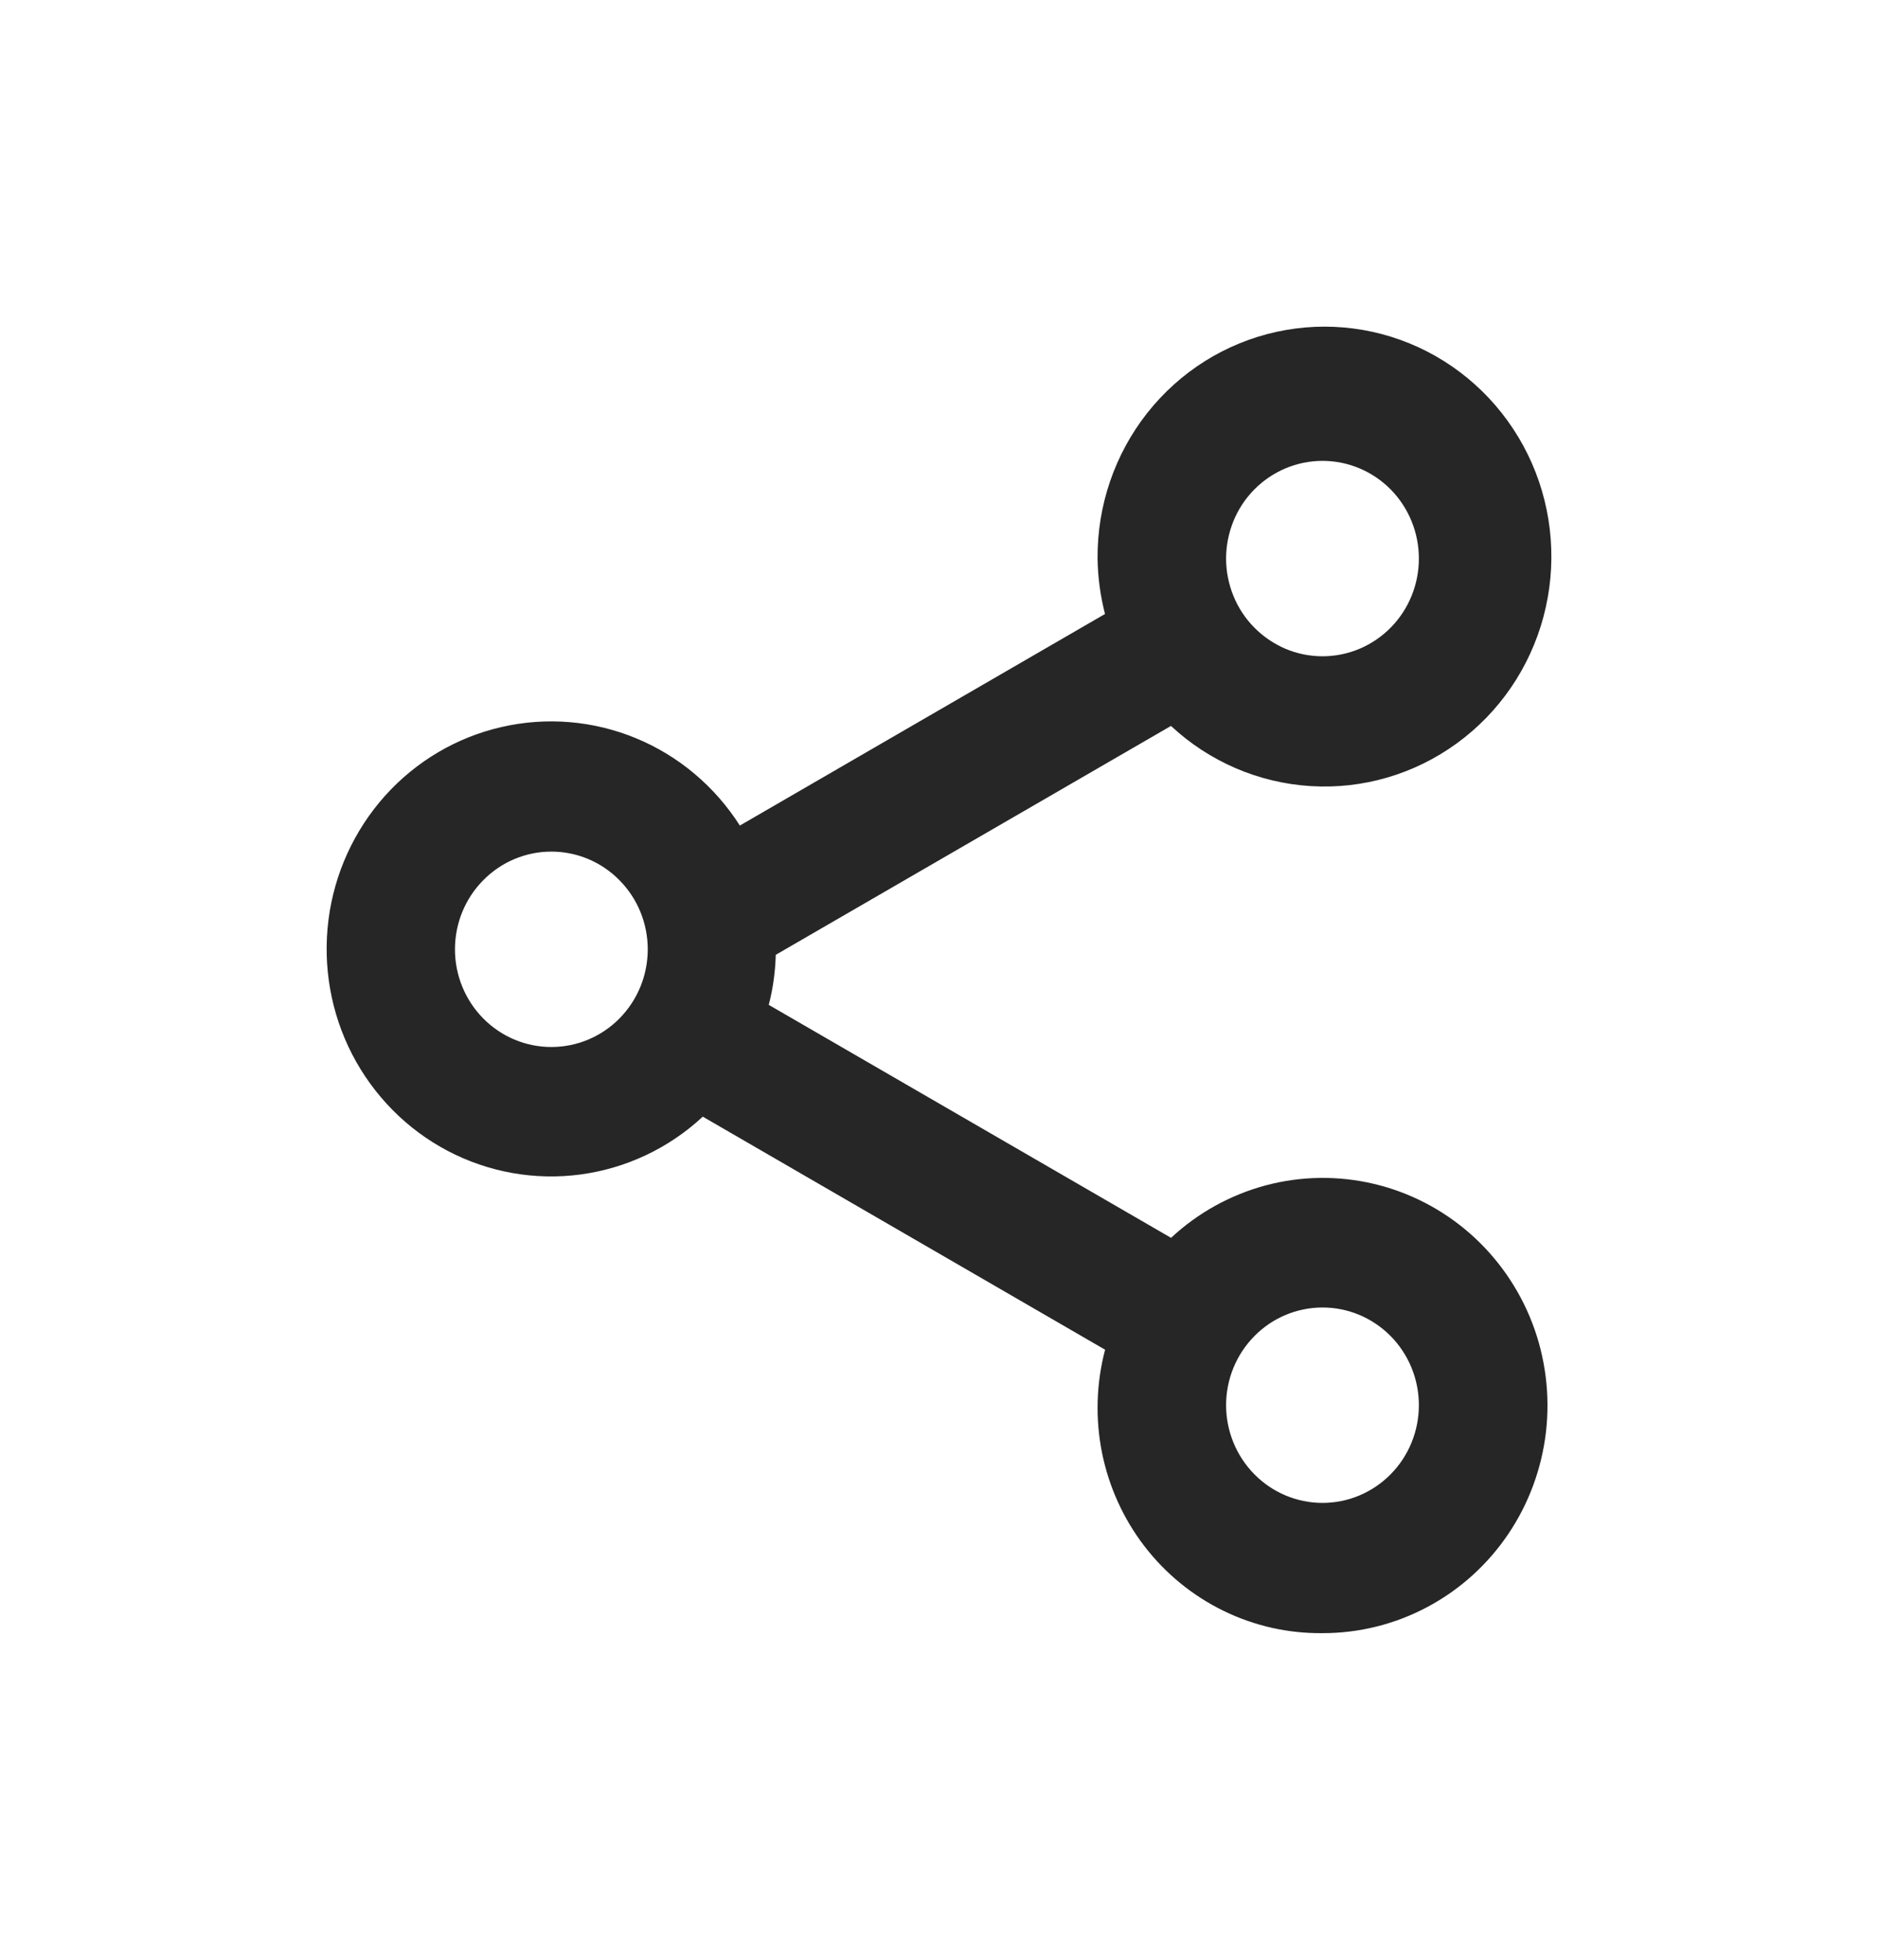 <svg width="23" height="24" viewBox="0 0 23 24" fill="none" xmlns="http://www.w3.org/2000/svg">
<path d="M16.197 20C15.777 20.005 15.361 19.911 14.983 19.726C14.604 19.541 14.273 19.27 14.015 18.934C13.757 18.598 13.58 18.206 13.496 17.789C13.413 17.371 13.426 16.94 13.534 16.529L8.607 13.675C8.192 14.061 7.669 14.308 7.11 14.383C6.552 14.458 5.984 14.357 5.483 14.094C4.983 13.831 4.575 13.418 4.313 12.912C4.052 12.406 3.951 11.831 4.023 11.264C4.095 10.698 4.337 10.168 4.716 9.745C5.095 9.323 5.594 9.028 6.144 8.903C6.693 8.777 7.268 8.825 7.79 9.041C8.312 9.257 8.755 9.63 9.061 10.11L13.533 7.519C13.476 7.297 13.445 7.069 13.442 6.84C13.437 6.193 13.652 5.563 14.05 5.058C14.449 4.552 15.008 4.201 15.633 4.064C16.257 3.927 16.909 4.012 17.479 4.305C18.048 4.598 18.501 5.081 18.761 5.673C19.02 6.264 19.07 6.928 18.903 7.553C18.736 8.178 18.361 8.726 17.842 9.103C17.323 9.481 16.692 9.666 16.054 9.627C15.416 9.588 14.811 9.328 14.341 8.89L9.501 11.693C9.495 11.901 9.467 12.106 9.415 12.306L14.342 15.159C14.671 14.852 15.07 14.632 15.503 14.516C15.936 14.401 16.39 14.395 16.826 14.498C17.262 14.601 17.666 14.81 18.004 15.107C18.342 15.404 18.604 15.781 18.766 16.203C18.928 16.626 18.985 17.083 18.934 17.533C18.882 17.984 18.723 18.415 18.47 18.789C18.217 19.163 17.878 19.469 17.481 19.68C17.085 19.891 16.644 20.001 16.197 20ZM16.197 16.012C15.884 16.012 15.583 16.138 15.362 16.363C15.141 16.587 15.016 16.891 15.016 17.208C15.016 17.526 15.141 17.83 15.362 18.054C15.583 18.279 15.884 18.405 16.197 18.405C16.51 18.405 16.81 18.279 17.032 18.054C17.253 17.83 17.377 17.526 17.377 17.208C17.377 16.891 17.253 16.587 17.032 16.363C16.81 16.138 16.51 16.012 16.197 16.012ZM6.752 10.429C6.439 10.429 6.139 10.555 5.918 10.78C5.696 11.004 5.572 11.308 5.572 11.626C5.572 11.943 5.696 12.247 5.918 12.472C6.139 12.696 6.439 12.822 6.752 12.822C7.066 12.822 7.366 12.696 7.587 12.472C7.809 12.247 7.933 11.943 7.933 11.626C7.933 11.308 7.809 11.004 7.587 10.78C7.366 10.555 7.066 10.429 6.752 10.429ZM16.197 5.644C16.042 5.644 15.888 5.675 15.745 5.735C15.602 5.795 15.472 5.883 15.362 5.994C15.252 6.105 15.165 6.237 15.106 6.382C15.047 6.528 15.016 6.683 15.016 6.84C15.016 6.997 15.047 7.153 15.106 7.298C15.165 7.443 15.252 7.575 15.362 7.686C15.472 7.797 15.602 7.885 15.745 7.946C15.888 8.006 16.042 8.037 16.197 8.037C16.51 8.037 16.81 7.911 17.032 7.686C17.253 7.462 17.377 7.158 17.377 6.84C17.377 6.523 17.253 6.219 17.032 5.994C16.81 5.77 16.51 5.644 16.197 5.644Z" fill="#262626"/>
</svg>
